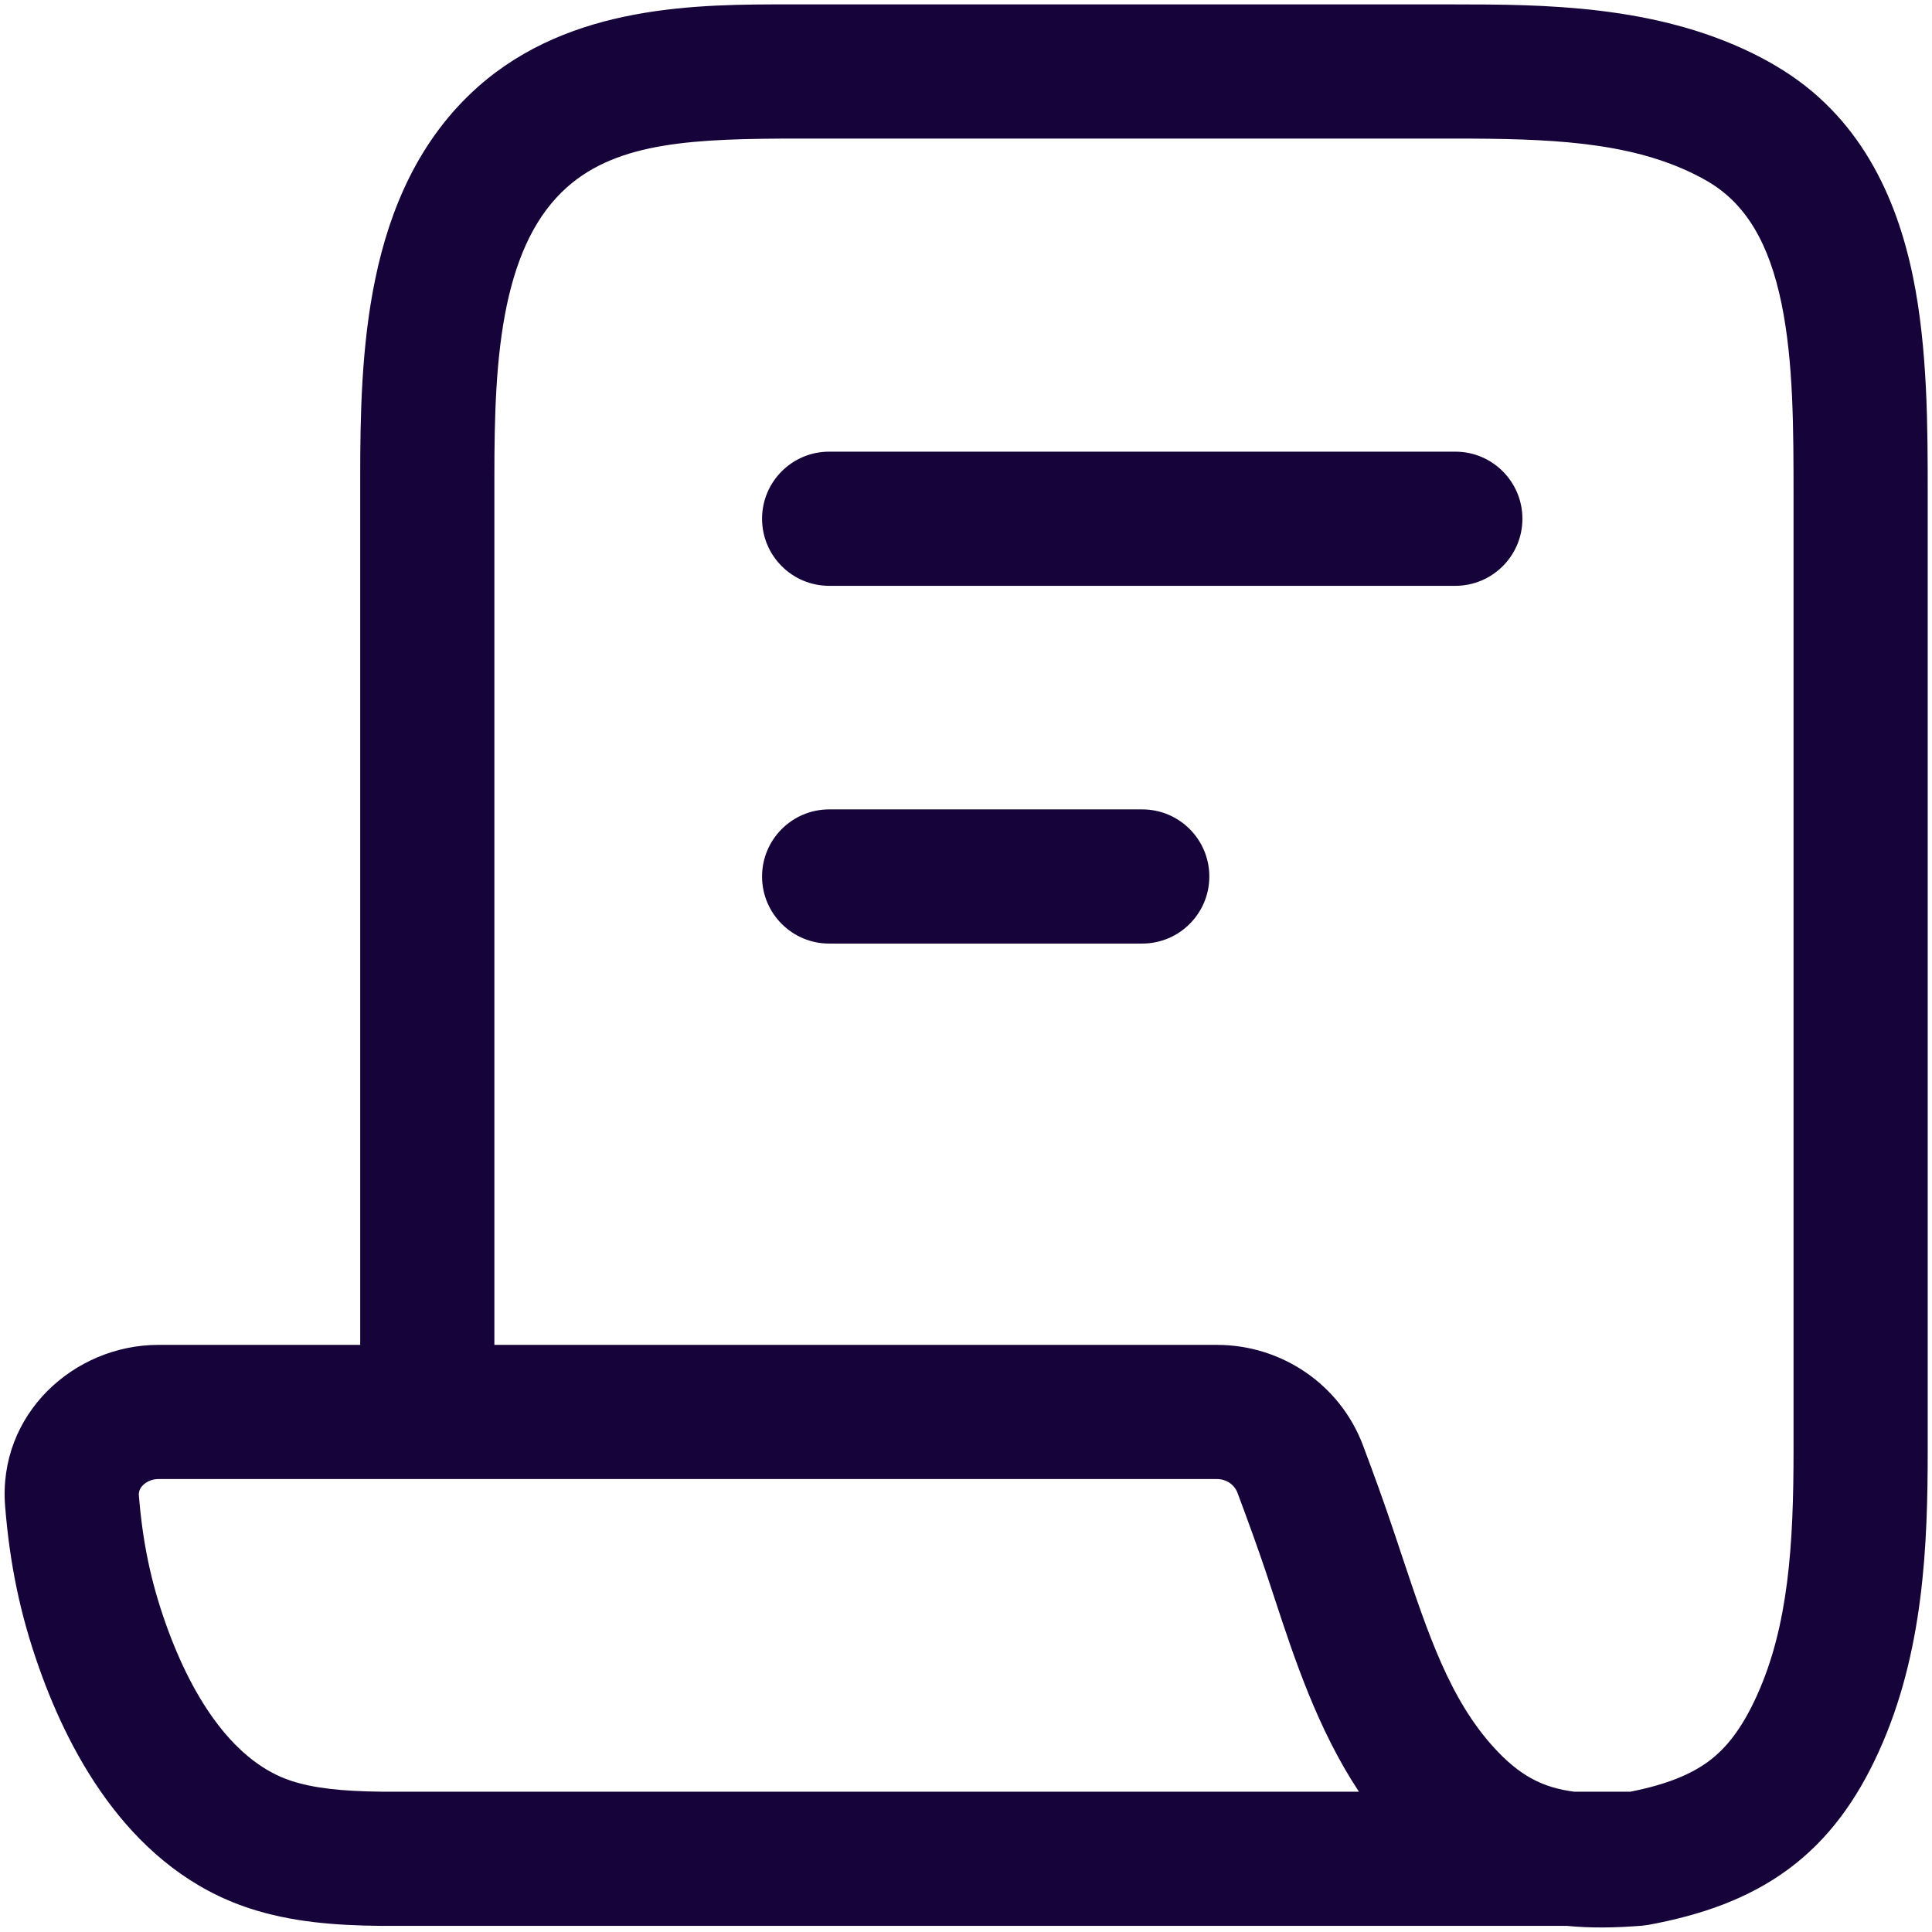 <svg xmlns="http://www.w3.org/2000/svg" width="18" height="18" viewBox="0 0 18 18" fill="none"><path d="M7.1 4.833C7.1 4.488 7.38 4.208 7.725 4.208H13.559C13.904 4.208 14.184 4.488 14.184 4.833C14.184 5.178 13.904 5.458 13.559 5.458H7.725C7.38 5.458 7.1 5.178 7.1 4.833Z" fill="#15033A"></path><path d="M7.725 7.541C7.38 7.541 7.1 7.821 7.1 8.166C7.1 8.511 7.38 8.791 7.725 8.791H10.642C10.987 8.791 11.267 8.511 11.267 8.166C11.267 7.821 10.987 7.541 10.642 7.541H7.725Z" fill="#15033A"></path><path fill-rule="evenodd" clip-rule="evenodd" d="M3.356 12.53V4.443C3.356 3.883 3.366 3.219 3.498 2.591C3.63 1.958 3.897 1.303 4.453 0.809C5.322 0.039 6.51 0.04 7.365 0.041L13.544 0.041C14.38 0.041 15.412 0.047 16.329 0.497C16.404 0.534 16.477 0.573 16.547 0.615C17.33 1.075 17.67 1.839 17.822 2.575C17.961 3.251 17.96 3.994 17.96 4.608L17.96 13.514C17.96 14.382 17.925 15.397 17.503 16.322C17.3 16.768 17.037 17.138 16.66 17.416C16.287 17.691 15.851 17.842 15.361 17.933C15.341 17.936 15.321 17.939 15.301 17.941C15.057 17.961 14.823 17.965 14.598 17.943H3.557C3.114 17.939 2.712 17.906 2.326 17.78C1.236 17.424 0.66 16.376 0.365 15.541C0.186 15.038 0.091 14.566 0.048 14.037C-0.023 13.174 0.692 12.53 1.475 12.53H3.356ZM7.451 1.291C6.468 1.291 5.762 1.32 5.283 1.744C5 1.996 4.823 2.363 4.721 2.847C4.619 3.335 4.606 3.882 4.606 4.443V12.53H11.339C11.938 12.53 12.485 12.897 12.699 13.467C12.806 13.752 12.896 14.001 12.975 14.237C13.004 14.321 13.031 14.404 13.058 14.485C13.306 15.227 13.506 15.828 13.918 16.281C14.157 16.543 14.371 16.655 14.667 16.693H15.189C15.538 16.624 15.758 16.528 15.917 16.411C16.079 16.291 16.225 16.113 16.366 15.803C16.665 15.149 16.71 14.381 16.71 13.514L16.71 4.644C16.71 3.995 16.71 3.373 16.598 2.828C16.483 2.27 16.27 1.902 15.914 1.692C15.872 1.667 15.827 1.643 15.778 1.619C15.16 1.316 14.418 1.291 13.544 1.291H7.451ZM12.661 16.693C12.276 16.111 12.058 15.448 11.874 14.888C11.846 14.802 11.818 14.718 11.791 14.637C11.717 14.418 11.632 14.182 11.529 13.907C11.501 13.834 11.428 13.78 11.339 13.78H1.475C1.415 13.78 1.364 13.805 1.331 13.838C1.301 13.868 1.291 13.9 1.294 13.935C1.329 14.366 1.404 14.731 1.543 15.124C1.808 15.872 2.204 16.425 2.714 16.592C2.918 16.658 3.169 16.689 3.567 16.693H12.661Z" fill="#15033A"></path></svg>